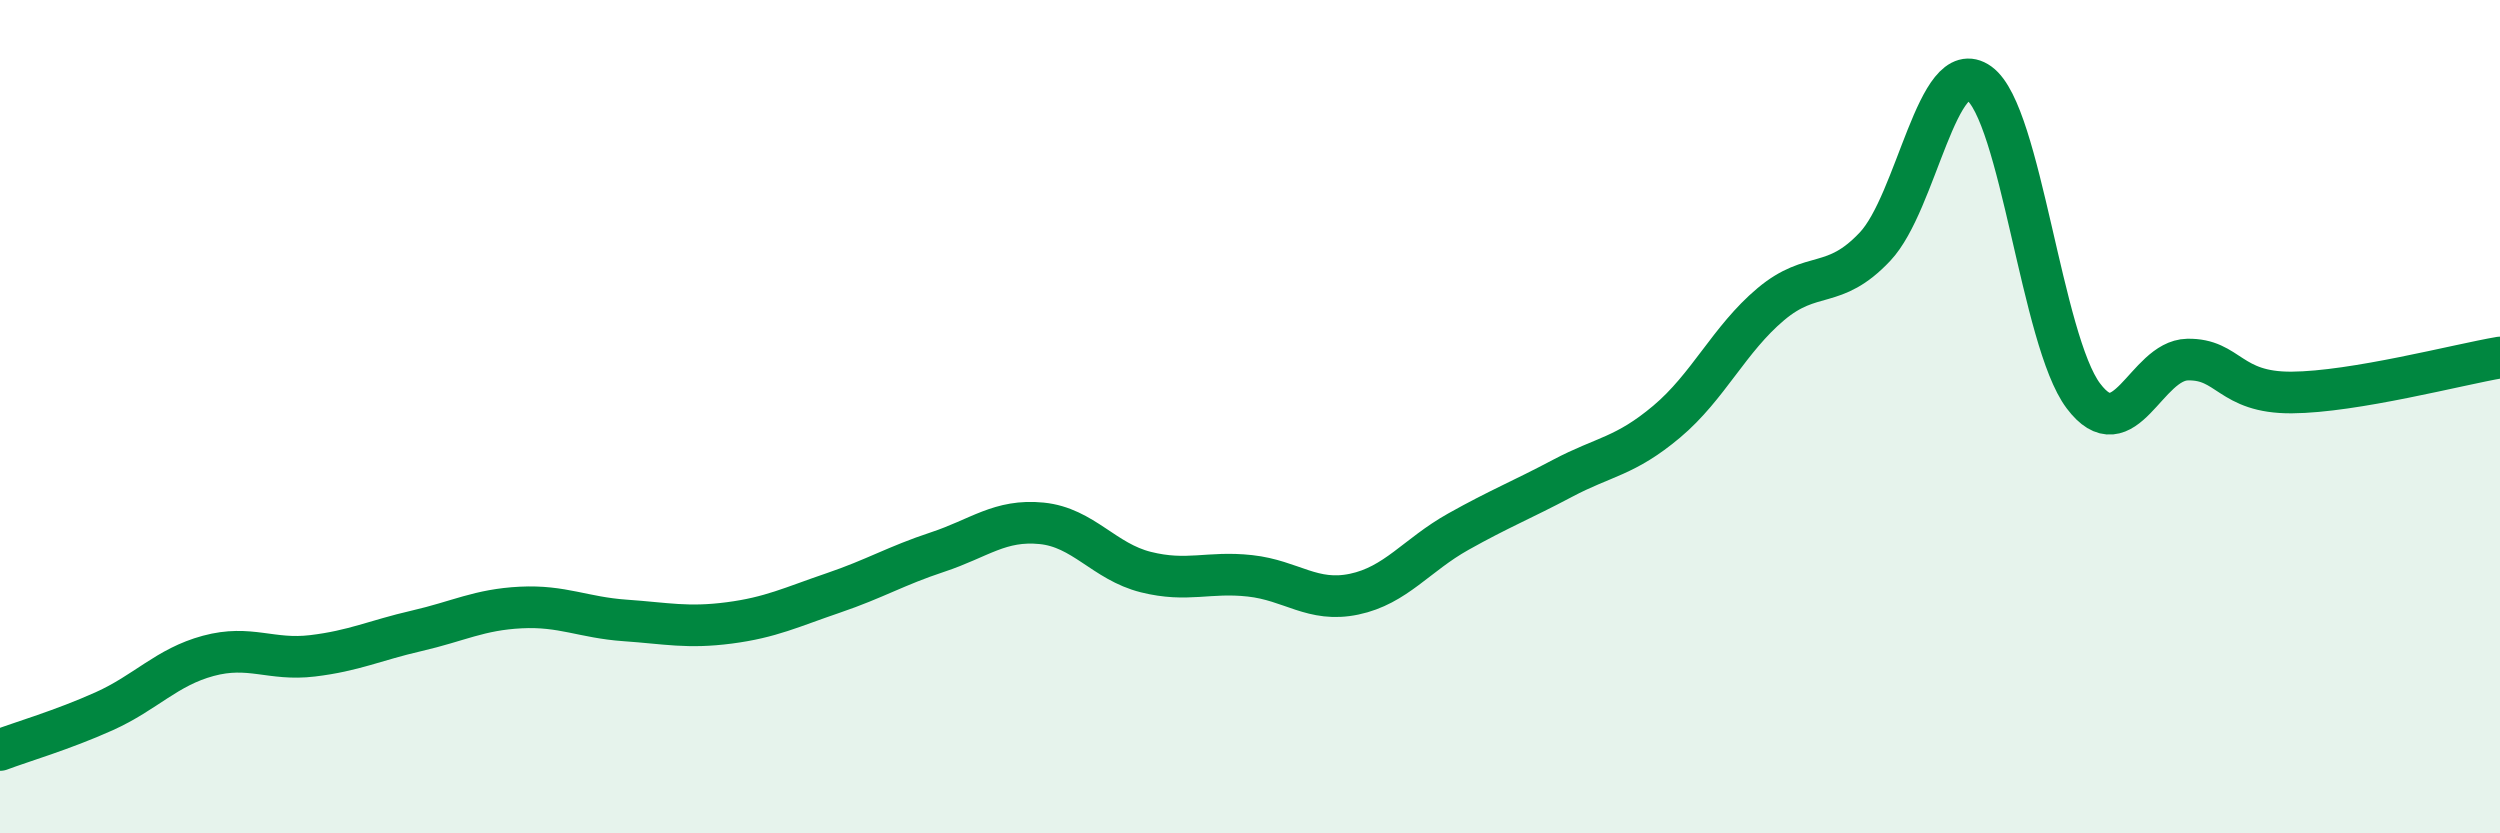 
    <svg width="60" height="20" viewBox="0 0 60 20" xmlns="http://www.w3.org/2000/svg">
      <path
        d="M 0,18 C 0.5,17.81 1.5,17.52 2.5,17.07 C 3.5,16.62 4,16.01 5,15.74 C 6,15.47 6.5,15.86 7.5,15.74 C 8.5,15.62 9,15.37 10,15.14 C 11,14.91 11.5,14.63 12.5,14.58 C 13.5,14.53 14,14.82 15,14.89 C 16,14.96 16.5,15.08 17.5,14.95 C 18.5,14.82 19,14.57 20,14.23 C 21,13.89 21.5,13.58 22.5,13.25 C 23.5,12.92 24,12.46 25,12.56 C 26,12.66 26.5,13.48 27.5,13.73 C 28.5,13.98 29,13.71 30,13.82 C 31,13.93 31.5,14.47 32.5,14.26 C 33.5,14.05 34,13.32 35,12.76 C 36,12.2 36.5,12.01 37.5,11.48 C 38.5,10.95 39,10.96 40,10.12 C 41,9.28 41.5,8.14 42.5,7.3 C 43.5,6.46 44,6.98 45,5.92 C 46,4.86 46.5,1.28 47.5,2 C 48.5,2.72 49,8.17 50,9.5 C 51,10.83 51.5,8.65 52.5,8.63 C 53.5,8.61 53.5,9.43 55,9.42 C 56.5,9.41 59,8.75 60,8.58L60 20L0 20Z"
        fill="#008740"
        opacity="0.1"
        stroke-linecap="round"
        stroke-linejoin="round"
      />
      <path
        d="M 0,18 C 0.5,17.81 1.5,17.52 2.5,17.07 C 3.5,16.62 4,16.01 5,15.74 C 6,15.47 6.5,15.86 7.5,15.74 C 8.5,15.62 9,15.37 10,15.14 C 11,14.91 11.5,14.63 12.5,14.58 C 13.5,14.53 14,14.82 15,14.89 C 16,14.96 16.5,15.08 17.5,14.95 C 18.5,14.82 19,14.57 20,14.23 C 21,13.89 21.5,13.58 22.5,13.25 C 23.5,12.92 24,12.46 25,12.56 C 26,12.66 26.5,13.48 27.5,13.73 C 28.5,13.98 29,13.71 30,13.82 C 31,13.93 31.5,14.47 32.5,14.26 C 33.5,14.05 34,13.32 35,12.76 C 36,12.2 36.5,12.01 37.5,11.48 C 38.5,10.95 39,10.96 40,10.12 C 41,9.28 41.5,8.14 42.5,7.3 C 43.5,6.46 44,6.98 45,5.92 C 46,4.86 46.5,1.28 47.5,2 C 48.5,2.72 49,8.17 50,9.5 C 51,10.83 51.5,8.65 52.5,8.63 C 53.5,8.61 53.5,9.43 55,9.42 C 56.5,9.41 59,8.75 60,8.58"
        stroke="#008740"
        stroke-width="1"
        fill="none"
        stroke-linecap="round"
        stroke-linejoin="round"
      />
    </svg>
  